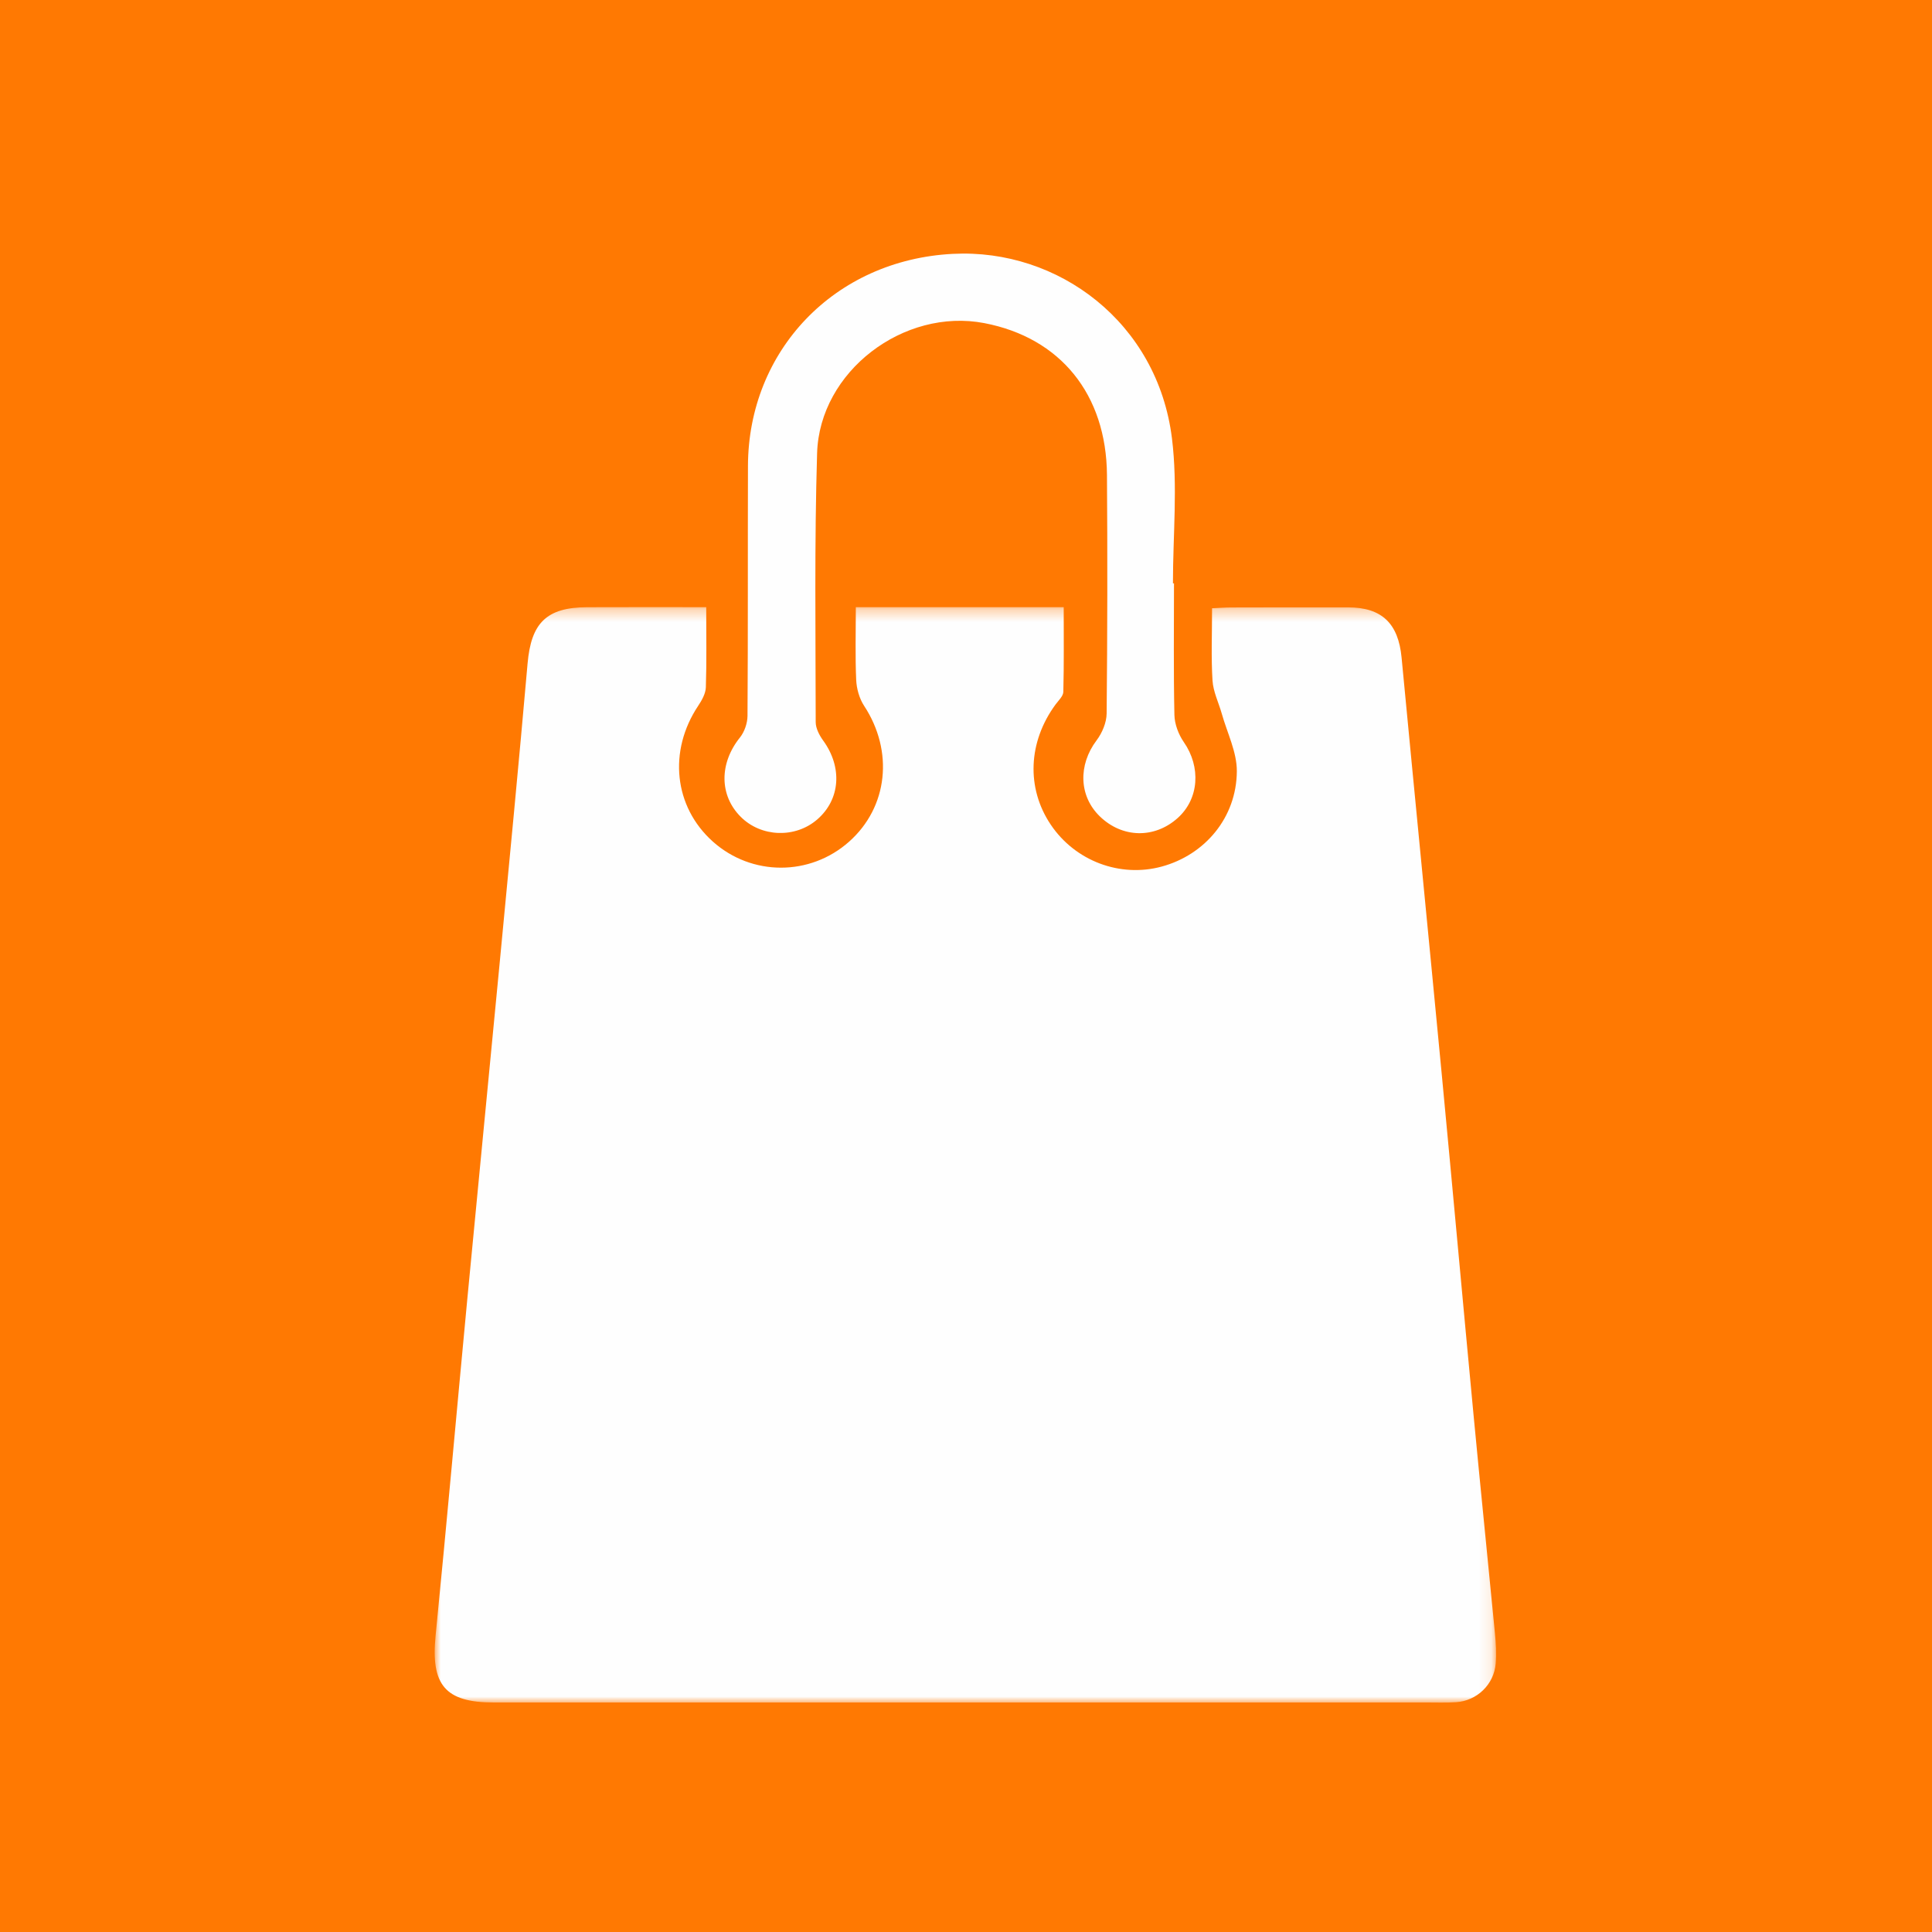 <?xml version="1.0" encoding="UTF-8"?> <svg xmlns="http://www.w3.org/2000/svg" xmlns:xlink="http://www.w3.org/1999/xlink" width="160px" height="160px" viewBox="0 0 160 160"><!-- Generator: Sketch 54.1 (76490) - https://sketchapp.com --><title>Group 5</title><desc>Created with Sketch.</desc><defs><polygon id="path-1" points="0 0.278 87.897 0.278 87.897 91 0 91"></polygon></defs><g id="Page-1" stroke="none" stroke-width="1" fill="none" fill-rule="evenodd"><g id="Over-ons" transform="translate(-257, -1280)"><g id="Group-5" transform="translate(257, 1280)"><rect id="Rectangle" fill="#FF7902" x="0" y="0" width="160" height="160"></rect><g id="Group-6" transform="translate(36, 21)"><g id="Group-3" transform="translate(0, 29)"><mask id="mask-2" fill="white"><use xlink:href="#path-1"></use></mask><g id="Clip-2"></g><path d="M22.486,0.282 C22.486,2.635 22.527,4.778 22.456,6.918 C22.439,7.437 22.126,7.995 21.822,8.45 C19.325,12.196 19.809,16.811 23.034,19.695 C26.252,22.573 31.085,22.578 34.317,19.705 C37.547,16.834 38.027,12.212 35.563,8.455 C35.166,7.85 34.939,7.036 34.906,6.306 C34.817,4.335 34.876,2.357 34.876,0.282 L52.091,0.282 C52.091,2.631 52.119,4.965 52.06,7.297 C52.052,7.651 51.661,8.01 51.415,8.344 C49.14,11.444 48.983,15.263 51.015,18.29 C53.036,21.3 56.749,22.704 60.207,21.766 C63.789,20.794 66.41,17.701 66.429,13.867 C66.437,12.283 65.63,10.694 65.184,9.109 C64.925,8.191 64.473,7.288 64.415,6.359 C64.294,4.434 64.378,2.497 64.378,0.373 C64.953,0.348 65.451,0.308 65.948,0.307 C69.184,0.299 72.42,0.293 75.656,0.3 C78.448,0.306 79.805,1.639 80.073,4.456 C81.171,16.001 82.311,27.542 83.411,39.087 C84.302,48.447 85.144,57.812 86.032,67.172 C86.603,73.205 87.224,79.232 87.805,85.264 C87.885,86.094 87.932,86.941 87.866,87.769 C87.729,89.502 86.313,90.859 84.577,90.969 C83.745,91.022 82.907,90.991 82.072,90.991 C56.342,90.992 30.612,90.993 4.881,90.992 C0.862,90.992 -0.329,89.527 0.074,85.465 C0.998,76.16 1.821,66.844 2.705,57.535 C3.584,48.278 4.497,39.025 5.379,29.769 C6.166,21.5 6.967,13.233 7.691,4.958 C7.985,1.596 9.245,0.3 12.631,0.286 C15.853,0.271 19.074,0.282 22.486,0.282" id="Fill-1" fill="#FEFEFE" mask="url(#mask-2)"></path></g><path d="M61.225,27.31 C61.225,30.944 61.181,34.579 61.26,38.211 C61.277,38.971 61.599,39.824 62.038,40.457 C63.471,42.521 63.307,45.165 61.517,46.758 C59.599,48.466 56.944,48.407 55.09,46.616 C53.34,44.926 53.283,42.346 54.813,40.315 C55.275,39.702 55.639,38.842 55.647,38.091 C55.711,31.509 55.722,24.925 55.674,18.342 C55.626,11.647 51.808,6.967 45.517,5.759 C38.846,4.478 31.874,9.752 31.669,16.529 C31.444,23.948 31.546,31.377 31.553,38.802 C31.553,39.315 31.856,39.895 32.173,40.331 C33.779,42.545 33.598,45.21 31.673,46.87 C29.857,48.437 27.042,48.339 25.348,46.65 C23.556,44.865 23.569,42.205 25.276,40.081 C25.655,39.609 25.901,38.889 25.905,38.281 C25.951,31.382 25.921,24.483 25.943,17.583 C25.974,8.047 33.095,0.524 42.918,0.023 C51.639,-0.423 59.872,5.707 61.058,15.315 C61.544,19.257 61.138,23.308 61.138,27.31 C61.167,27.31 61.196,27.31 61.225,27.31" id="Fill-4" fill="#FEFEFE"></path></g></g></g></g></svg> 